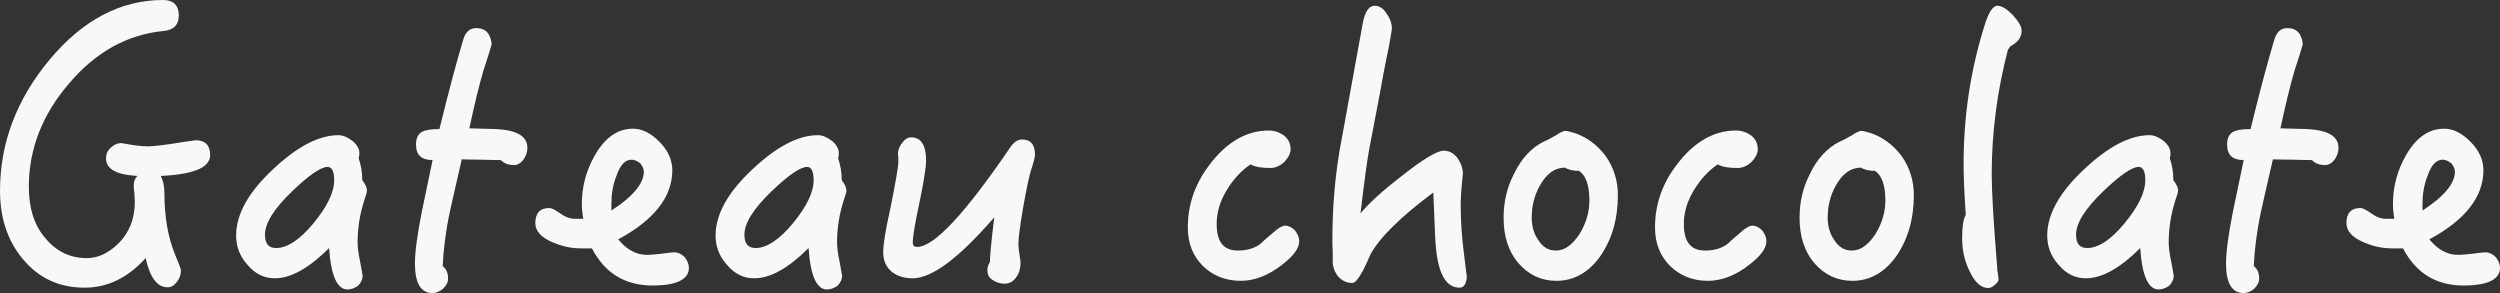 <svg xmlns="http://www.w3.org/2000/svg" id="_&#x30EC;&#x30A4;&#x30E4;&#x30FC;_2" data-name="&#x30EC;&#x30A4;&#x30E4;&#x30FC; 2" viewBox="0 0 346.75 40.65"><rect x="0" y="0" width="346.75" height="40.65" fill="#333333" stroke="none"/><defs><style>      .cls-1 {        fill: #f8f8f8;        stroke-width: 0px;      }    </style></defs><g id="_&#x30EC;&#x30A4;&#x30E4;&#x30FC;_2-2" data-name="&#x30EC;&#x30A4;&#x30E4;&#x30FC; 2"><g><path class="cls-1" d="M22.3,24.4c.3.6.5,1.35.5,2.25,0,3.4.5,6.3,1.5,8.7.5,1.25.8,1.95.8,2.15,0,.6-.2,1.15-.6,1.65-.35.45-.75.7-1.25.7-1.45,0-2.45-1.35-3.05-4.05-2.45,2.7-5.25,4.1-8.45,4.1-3.6,0-6.45-1.35-8.65-4.05-2.1-2.55-3.1-5.7-3.1-9.4,0-6.6,2.3-12.7,6.9-18.2C11.5,2.75,16.75,0,22.65,0c1.4,0,2.15.75,2.15,2.15,0,1.3-.75,2.05-2.15,2.15-5,.5-9.35,2.9-13.05,7.25-3.75,4.35-5.6,9.15-5.6,14.35,0,3,.75,5.4,2.35,7.2,1.5,1.8,3.4,2.7,5.7,2.7,1.5,0,2.95-.65,4.35-2,1.5-1.5,2.3-3.4,2.3-5.8,0-.2-.05-.6-.05-1.2-.1-.6-.1-1-.1-1.2,0-.4.15-.8.5-1.2-2.9-.15-4.35-.95-4.35-2.45,0-.55.2-1.05.65-1.45.4-.4.9-.65,1.5-.65,1.6.3,2.8.45,3.6.45.9,0,2.55-.2,4.95-.6,1.1-.15,1.65-.25,1.75-.25,1.3,0,2,.7,2,2.05,0,1.75-2.3,2.7-6.85,2.9Z"></path><path class="cls-1" d="M50.6,27.55c-.7,2.1-1,4.1-1,6.1,0,.6.1,1.5.35,2.65.2,1.2.35,1.8.35,1.95,0,.5-.25,1-.65,1.4-.45.3-.95.5-1.45.5-1.45,0-2.3-1.95-2.55-5.75-2.8,2.8-5.3,4.2-7.55,4.2-1.45,0-2.7-.6-3.75-1.85-1.1-1.2-1.6-2.55-1.6-4.1,0-2.9,1.7-6,5.15-9.2,3.3-3.1,6.3-4.7,9.05-4.7.65,0,1.3.3,1.95.8.6.5.95,1.1.95,1.7,0,.25-.05.5-.1.7.3.9.5,1.9.5,3.05.4.5.65,1,.65,1.45,0,.2-.1.55-.3,1.1ZM45.45,23.15c-.95,0-2.6,1.15-4.9,3.35-2.55,2.45-3.8,4.45-3.8,6.05,0,1.25.5,1.85,1.55,1.85,1.5,0,3.25-1.1,5.15-3.4,1.9-2.3,2.9-4.3,2.9-6,0-1.2-.3-1.85-.9-1.85Z"></path><path class="cls-1" d="M72.6,22.15c-.4.5-.85.75-1.3.75-.7,0-1.35-.2-1.85-.7-.35,0-1.2,0-2.6-.05-1.4,0-2.3-.05-2.8-.05-.9,3.9-1.45,6.3-1.65,7.25-.6,2.8-.9,5.35-1,7.55.5.4.75.95.75,1.75,0,.5-.25.95-.7,1.4-.5.4-.95.6-1.45.6-1.65,0-2.45-1.4-2.45-4.1,0-1.5.3-3.9.95-7.15l1.5-7.2c-1.55,0-2.3-.7-2.3-2.15,0-.9.3-1.5.9-1.8.4-.2,1.15-.35,2.35-.35,1.3-5.3,2.4-9.4,3.3-12.4.3-1.05.9-1.6,1.8-1.6,1.3,0,2,.75,2.15,2.25-.3,1.05-.7,2.25-1.15,3.65-.6,2.05-1.25,4.7-1.95,8,.35,0,1.6.05,3.7.1,2.9.15,4.35,1,4.35,2.6,0,.6-.2,1.15-.55,1.65Z"></path><path class="cls-1" d="M90.5,39.6c-3.8,0-6.6-1.7-8.4-5.15h-1.5c-1.3,0-2.55-.25-3.85-.8-1.7-.7-2.5-1.6-2.5-2.7,0-1.4.65-2.1,1.95-2.1.3,0,.8.25,1.5.75s1.35.75,2.05.75h1.15c-.15-.85-.2-1.55-.2-2.05,0-2.4.6-4.65,1.8-6.75,1.4-2.45,3.15-3.7,5.3-3.7,1.25,0,2.45.6,3.65,1.8,1.2,1.2,1.8,2.55,1.8,3.95,0,3.7-2.5,6.9-7.5,9.6,1.2,1.45,2.5,2.15,4,2.15.4,0,1.05-.05,1.9-.15.85-.1,1.5-.2,1.9-.2.5,0,1,.25,1.4.65.4.5.6,1,.6,1.5,0,1.6-1.7,2.45-5.05,2.45ZM88.8,22.65c-.4-.3-.8-.5-1.2-.5-.9,0-1.6.75-2.1,2.25-.5,1.25-.7,2.55-.7,3.9v.9c3-1.95,4.5-3.75,4.5-5.4,0-.4-.2-.75-.5-1.15Z"></path><path class="cls-1" d="M117.1,27.55c-.7,2.1-1,4.1-1,6.1,0,.6.1,1.5.35,2.65.2,1.2.35,1.8.35,1.95,0,.5-.25,1-.65,1.4-.45.3-.95.5-1.45.5-1.45,0-2.3-1.95-2.55-5.75-2.8,2.8-5.3,4.2-7.55,4.2-1.45,0-2.7-.6-3.75-1.85-1.1-1.2-1.6-2.55-1.6-4.1,0-2.9,1.7-6,5.15-9.2,3.3-3.1,6.3-4.7,9.05-4.7.65,0,1.3.3,1.95.8.6.5.95,1.1.95,1.7,0,.25-.05.5-.1.7.3.9.5,1.9.5,3.05.4.5.65,1,.65,1.45,0,.2-.1.55-.3,1.1ZM111.95,23.15c-.95,0-2.6,1.15-4.9,3.35-2.55,2.45-3.8,4.45-3.8,6.05,0,1.25.5,1.85,1.55,1.85,1.5,0,3.25-1.1,5.15-3.4,1.9-2.3,2.9-4.3,2.9-6,0-1.2-.3-1.85-.9-1.85Z"></path><path class="cls-1" d="M143.2,23c-.4,1.05-.8,3-1.3,5.85-.45,2.6-.65,4.25-.65,4.95,0,.4.05.9.15,1.5.1.65.15,1.05.15,1.2,0,.75-.2,1.4-.6,1.95-.4.6-.95.9-1.65.9-.6,0-1.15-.2-1.6-.5-.5-.3-.75-.75-.75-1.35,0-.4.1-.75.35-1.15,0-.85.2-2.9.6-6.2-4.9,5.65-8.65,8.45-11.3,8.45-1.2,0-2.15-.3-2.9-.9-.8-.65-1.2-1.55-1.2-2.75,0-1,.3-3,1-6.05.7-3.55,1.1-5.7,1.1-6.5v-.55c-.05-.2-.05-.4-.05-.55,0-.5.2-1,.6-1.5.35-.5.75-.75,1.25-.75,1.35,0,2.05,1.1,2.05,3.2,0,.9-.3,2.85-.9,5.75-.65,3-.95,4.85-.95,5.65,0,.4.2.6.6.6,2.35,0,6.65-4.6,12.95-13.85.5-.7,1-1.05,1.6-1.05,1.2,0,1.8.7,1.8,2.1,0,.35-.15.85-.35,1.55Z"></path><path class="cls-1" d="M177.85,36.7c-1.9,1.5-3.85,2.25-5.75,2.25-2.1,0-3.85-.7-5.25-2.05-1.4-1.4-2.1-3.15-2.1-5.35,0-3.1.95-5.95,2.9-8.55,2.4-3.25,5.2-4.9,8.35-4.9.75,0,1.45.25,2.1.7.6.5.9,1.1.9,1.9,0,.6-.3,1.15-.85,1.75-.65.6-1.3.85-1.95.85-1.25,0-2.15-.15-2.75-.5-1.35.9-2.45,2.15-3.35,3.65-.9,1.5-1.35,3.05-1.35,4.6,0,2.5.95,3.7,2.95,3.7,1.25,0,2.3-.3,3.15-.95.5-.5,1.1-1,1.7-1.5.7-.65,1.3-1,1.7-1,.5,0,.95.25,1.35.65.4.5.6,1,.6,1.5,0,1-.8,2.05-2.35,3.25Z"></path><path class="cls-1" d="M202.45,39.9c-2.1,0-3.2-2.35-3.4-7.15l-.25-6.05c-4.5,3.35-7.4,6.2-8.7,8.55-.35.8-.7,1.6-1.1,2.35-.6,1.1-1.05,1.65-1.45,1.65-.75,0-1.4-.3-1.95-.9-.5-.65-.75-1.35-.75-2.05v-1.35c-.05-.75-.05-1.3-.05-1.6,0-4.8.4-9.5,1.3-14.1l2.9-15.95c.3-1.65.85-2.5,1.65-2.5.65,0,1.2.35,1.65,1.05.5.7.75,1.4.75,2.1,0,.25-.15,1.05-.4,2.45-.3,1.45-.75,3.6-1.25,6.5l-1.5,7.85c-.25,1.3-.65,4.25-1.2,8.85,1.1-1.35,3-3.1,5.8-5.25,2.9-2.3,4.85-3.45,5.75-3.45.75,0,1.35.35,1.85.95.5.7.8,1.45.8,2.25,0,.15-.1.85-.2,2.1s-.1,2.05-.1,2.35c0,2.1.15,4.3.45,6.65.1.9.25,1.95.4,3.25-.1.95-.4,1.45-1,1.45Z"></path><path class="cls-1" d="M221.95,35.55c-1.65,2.3-3.7,3.4-6.1,3.4-2.1,0-3.85-.85-5.25-2.45-1.4-1.65-2.05-3.75-2.05-6.3,0-2.15.45-4.2,1.45-6.1,1-2.1,2.4-3.6,4.1-4.45.4-.15.95-.45,1.65-.85.6-.4,1.05-.65,1.45-.65.1,0,.5.1,1.2.3,1.75.6,3.2,1.7,4.35,3.25,1.1,1.6,1.65,3.4,1.65,5.35,0,3.4-.85,6.2-2.45,8.5ZM219,23.7c-.8,0-1.45-.15-1.95-.45-1.4,0-2.55.85-3.45,2.45-.8,1.4-1.15,2.9-1.15,4.5,0,1.2.3,2.25.95,3.15.6.95,1.4,1.4,2.4,1.4,1.2,0,2.25-.75,3.25-2.25.9-1.45,1.4-3,1.4-4.7,0-2.1-.5-3.5-1.45-4.1Z"></path><path class="cls-1" d="M242.65,36.7c-1.9,1.5-3.85,2.25-5.75,2.25-2.1,0-3.85-.7-5.25-2.05-1.4-1.4-2.1-3.15-2.1-5.35,0-3.1.95-5.95,2.9-8.55,2.4-3.25,5.2-4.9,8.35-4.9.75,0,1.45.25,2.1.7.6.5.9,1.1.9,1.9,0,.6-.3,1.15-.85,1.75-.65.6-1.3.85-1.95.85-1.25,0-2.15-.15-2.75-.5-1.35.9-2.45,2.15-3.35,3.65-.9,1.5-1.35,3.05-1.35,4.6,0,2.5.95,3.7,2.95,3.7,1.25,0,2.3-.3,3.15-.95.5-.5,1.1-1,1.7-1.5.7-.65,1.3-1,1.7-1,.5,0,.95.25,1.35.65.4.5.6,1,.6,1.5,0,1-.8,2.05-2.35,3.25Z"></path><path class="cls-1" d="M263,35.55c-1.65,2.3-3.7,3.4-6.1,3.4-2.1,0-3.85-.85-5.25-2.45-1.4-1.65-2.05-3.75-2.05-6.3,0-2.15.45-4.2,1.45-6.1,1-2.1,2.4-3.6,4.1-4.45.4-.15.95-.45,1.65-.85.6-.4,1.05-.65,1.45-.65.1,0,.5.1,1.2.3,1.75.6,3.2,1.7,4.35,3.25,1.1,1.6,1.65,3.4,1.65,5.35,0,3.4-.85,6.2-2.45,8.5ZM260.05,23.7c-.8,0-1.45-.15-1.95-.45-1.4,0-2.55.85-3.45,2.45-.8,1.4-1.15,2.9-1.15,4.5,0,1.2.3,2.25.95,3.15.6.95,1.4,1.4,2.4,1.4,1.2,0,2.25-.75,3.25-2.25.9-1.45,1.4-3,1.4-4.7,0-2.1-.5-3.5-1.45-4.1Z"></path><path class="cls-1" d="M278.85,6.4l-.35.5c-1.5,5.75-2.25,11.5-2.25,17.25,0,2.4.25,6.7.75,12.8,0,.2,0,.5.1.95.05.4.1.7.1.85,0,.25-.2.5-.5.75-.35.3-.65.45-.9.45-1,0-1.85-.75-2.55-2.2-.75-1.45-1.1-3-1.1-4.7,0-1.55.15-2.65.5-3.25-.2-3-.3-5.35-.3-7.05,0-6.6.95-13,2.9-19.2.55-1.8,1.15-2.75,1.8-2.75.6,0,1.3.45,2.1,1.25.8.9,1.25,1.6,1.25,2.2,0,.95-.55,1.65-1.55,2.15Z"></path><path class="cls-1" d="M301.8,27.55c-.7,2.1-1,4.1-1,6.1,0,.6.1,1.5.35,2.65.2,1.2.35,1.8.35,1.95,0,.5-.25,1-.65,1.4-.45.3-.95.5-1.45.5-1.45,0-2.3-1.95-2.55-5.75-2.8,2.8-5.3,4.2-7.55,4.2-1.45,0-2.7-.6-3.75-1.85-1.1-1.2-1.6-2.55-1.6-4.1,0-2.9,1.7-6,5.15-9.2,3.3-3.1,6.3-4.7,9.05-4.7.65,0,1.3.3,1.95.8.6.5.95,1.1.95,1.7,0,.25-.05.5-.1.7.3.9.5,1.9.5,3.05.4.5.65,1,.65,1.45,0,.2-.1.55-.3,1.1ZM296.65,23.15c-.95,0-2.6,1.15-4.9,3.35-2.55,2.45-3.8,4.45-3.8,6.05,0,1.25.5,1.85,1.55,1.85,1.5,0,3.25-1.1,5.15-3.4,1.9-2.3,2.9-4.3,2.9-6,0-1.2-.3-1.85-.9-1.85Z"></path><path class="cls-1" d="M323.8,22.15c-.4.5-.85.75-1.3.75-.7,0-1.35-.2-1.85-.7-.35,0-1.2,0-2.6-.05-1.4,0-2.3-.05-2.8-.05-.9,3.9-1.45,6.3-1.65,7.25-.6,2.8-.9,5.35-1,7.55.5.4.75.95.75,1.75,0,.5-.25.95-.7,1.4-.5.4-.95.6-1.45.6-1.65,0-2.45-1.4-2.45-4.1,0-1.5.3-3.9.95-7.15l1.5-7.2c-1.55,0-2.3-.7-2.3-2.15,0-.9.3-1.5.9-1.8.4-.2,1.15-.35,2.35-.35,1.3-5.3,2.4-9.4,3.3-12.4.3-1.05.9-1.6,1.8-1.6,1.3,0,2,.75,2.15,2.25-.3,1.05-.7,2.25-1.15,3.65-.6,2.05-1.25,4.7-1.95,8,.35,0,1.6.05,3.7.1,2.9.15,4.35,1,4.35,2.6,0,.6-.2,1.15-.55,1.65Z"></path><path class="cls-1" d="M341.7,39.6c-3.8,0-6.6-1.7-8.4-5.15h-1.5c-1.3,0-2.55-.25-3.85-.8-1.7-.7-2.5-1.6-2.5-2.7,0-1.4.65-2.1,1.95-2.1.3,0,.8.25,1.5.75s1.35.75,2.05.75h1.15c-.15-.85-.2-1.55-.2-2.05,0-2.4.6-4.65,1.8-6.75,1.4-2.45,3.15-3.7,5.3-3.7,1.25,0,2.45.6,3.65,1.8,1.2,1.2,1.8,2.55,1.8,3.95,0,3.7-2.5,6.9-7.5,9.6,1.2,1.45,2.5,2.15,4,2.15.4,0,1.05-.05,1.9-.15.85-.1,1.5-.2,1.9-.2.5,0,1,.25,1.4.65.4.5.6,1,.6,1.5,0,1.6-1.7,2.45-5.05,2.45ZM340,22.65c-.4-.3-.8-.5-1.2-.5-.9,0-1.6.75-2.1,2.25-.5,1.25-.7,2.55-.7,3.9v.9c3-1.95,4.5-3.75,4.5-5.4,0-.4-.2-.75-.5-1.15Z"></path></g></g></svg>